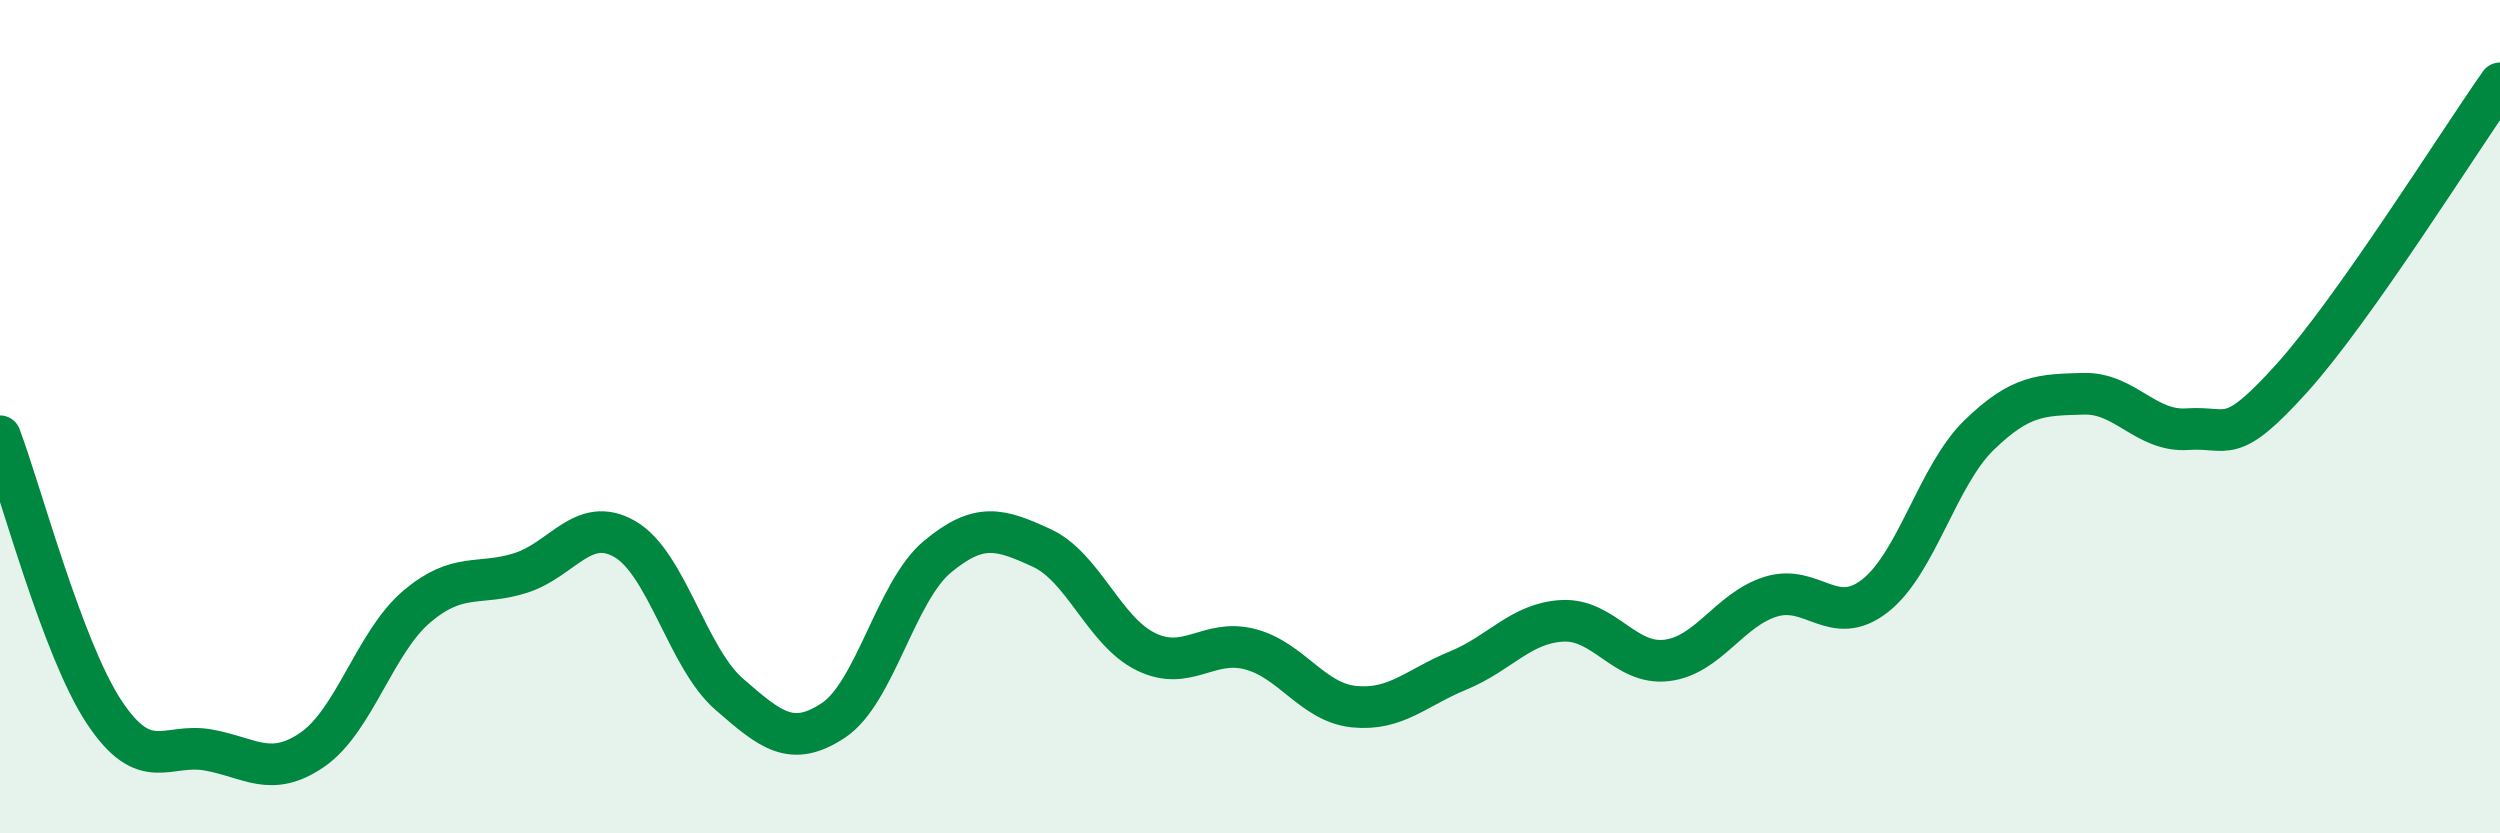 
    <svg width="60" height="20" viewBox="0 0 60 20" xmlns="http://www.w3.org/2000/svg">
      <path
        d="M 0,10.47 C 0.5,11.79 1.5,15.58 2.5,17.09 C 3.5,18.6 4,17.82 5,18 C 6,18.18 6.5,18.68 7.5,17.99 C 8.5,17.3 9,15.41 10,14.56 C 11,13.71 11.5,14.07 12.5,13.75 C 13.5,13.43 14,12.36 15,12.94 C 16,13.52 16.5,15.79 17.5,16.66 C 18.5,17.53 19,17.95 20,17.29 C 21,16.63 21.5,14.19 22.5,13.36 C 23.5,12.53 24,12.69 25,13.15 C 26,13.61 26.5,15.15 27.5,15.64 C 28.5,16.13 29,15.32 30,15.58 C 31,15.84 31.5,16.86 32.5,16.96 C 33.5,17.06 34,16.5 35,16.09 C 36,15.68 36.5,14.95 37.5,14.9 C 38.5,14.85 39,15.97 40,15.85 C 41,15.73 41.5,14.63 42.5,14.32 C 43.5,14.01 44,15.08 45,14.3 C 46,13.52 46.5,11.41 47.5,10.44 C 48.5,9.47 49,9.48 50,9.45 C 51,9.42 51.5,10.37 52.5,10.3 C 53.5,10.23 53.5,10.74 55,9.08 C 56.5,7.42 59,3.42 60,2L60 20L0 20Z"
        fill="#008740"
        opacity="0.1"
        stroke-linecap="round"
        stroke-linejoin="round"
      />
      <path
        d="M 0,10.47 C 0.5,11.79 1.5,15.58 2.5,17.09 C 3.5,18.6 4,17.82 5,18 C 6,18.18 6.5,18.68 7.5,17.99 C 8.5,17.3 9,15.41 10,14.56 C 11,13.71 11.5,14.07 12.5,13.75 C 13.5,13.43 14,12.36 15,12.94 C 16,13.52 16.5,15.79 17.5,16.66 C 18.5,17.53 19,17.95 20,17.29 C 21,16.63 21.5,14.19 22.5,13.36 C 23.5,12.53 24,12.69 25,13.15 C 26,13.61 26.5,15.15 27.5,15.64 C 28.5,16.13 29,15.32 30,15.58 C 31,15.84 31.5,16.86 32.5,16.96 C 33.5,17.06 34,16.5 35,16.09 C 36,15.68 36.5,14.95 37.5,14.9 C 38.5,14.85 39,15.97 40,15.85 C 41,15.73 41.5,14.63 42.5,14.32 C 43.5,14.01 44,15.08 45,14.3 C 46,13.52 46.5,11.41 47.5,10.44 C 48.5,9.47 49,9.48 50,9.45 C 51,9.42 51.5,10.37 52.5,10.3 C 53.5,10.23 53.5,10.74 55,9.08 C 56.5,7.42 59,3.42 60,2"
        stroke="#008740"
        stroke-width="1"
        fill="none"
        stroke-linecap="round"
        stroke-linejoin="round"
      />
    </svg>
  